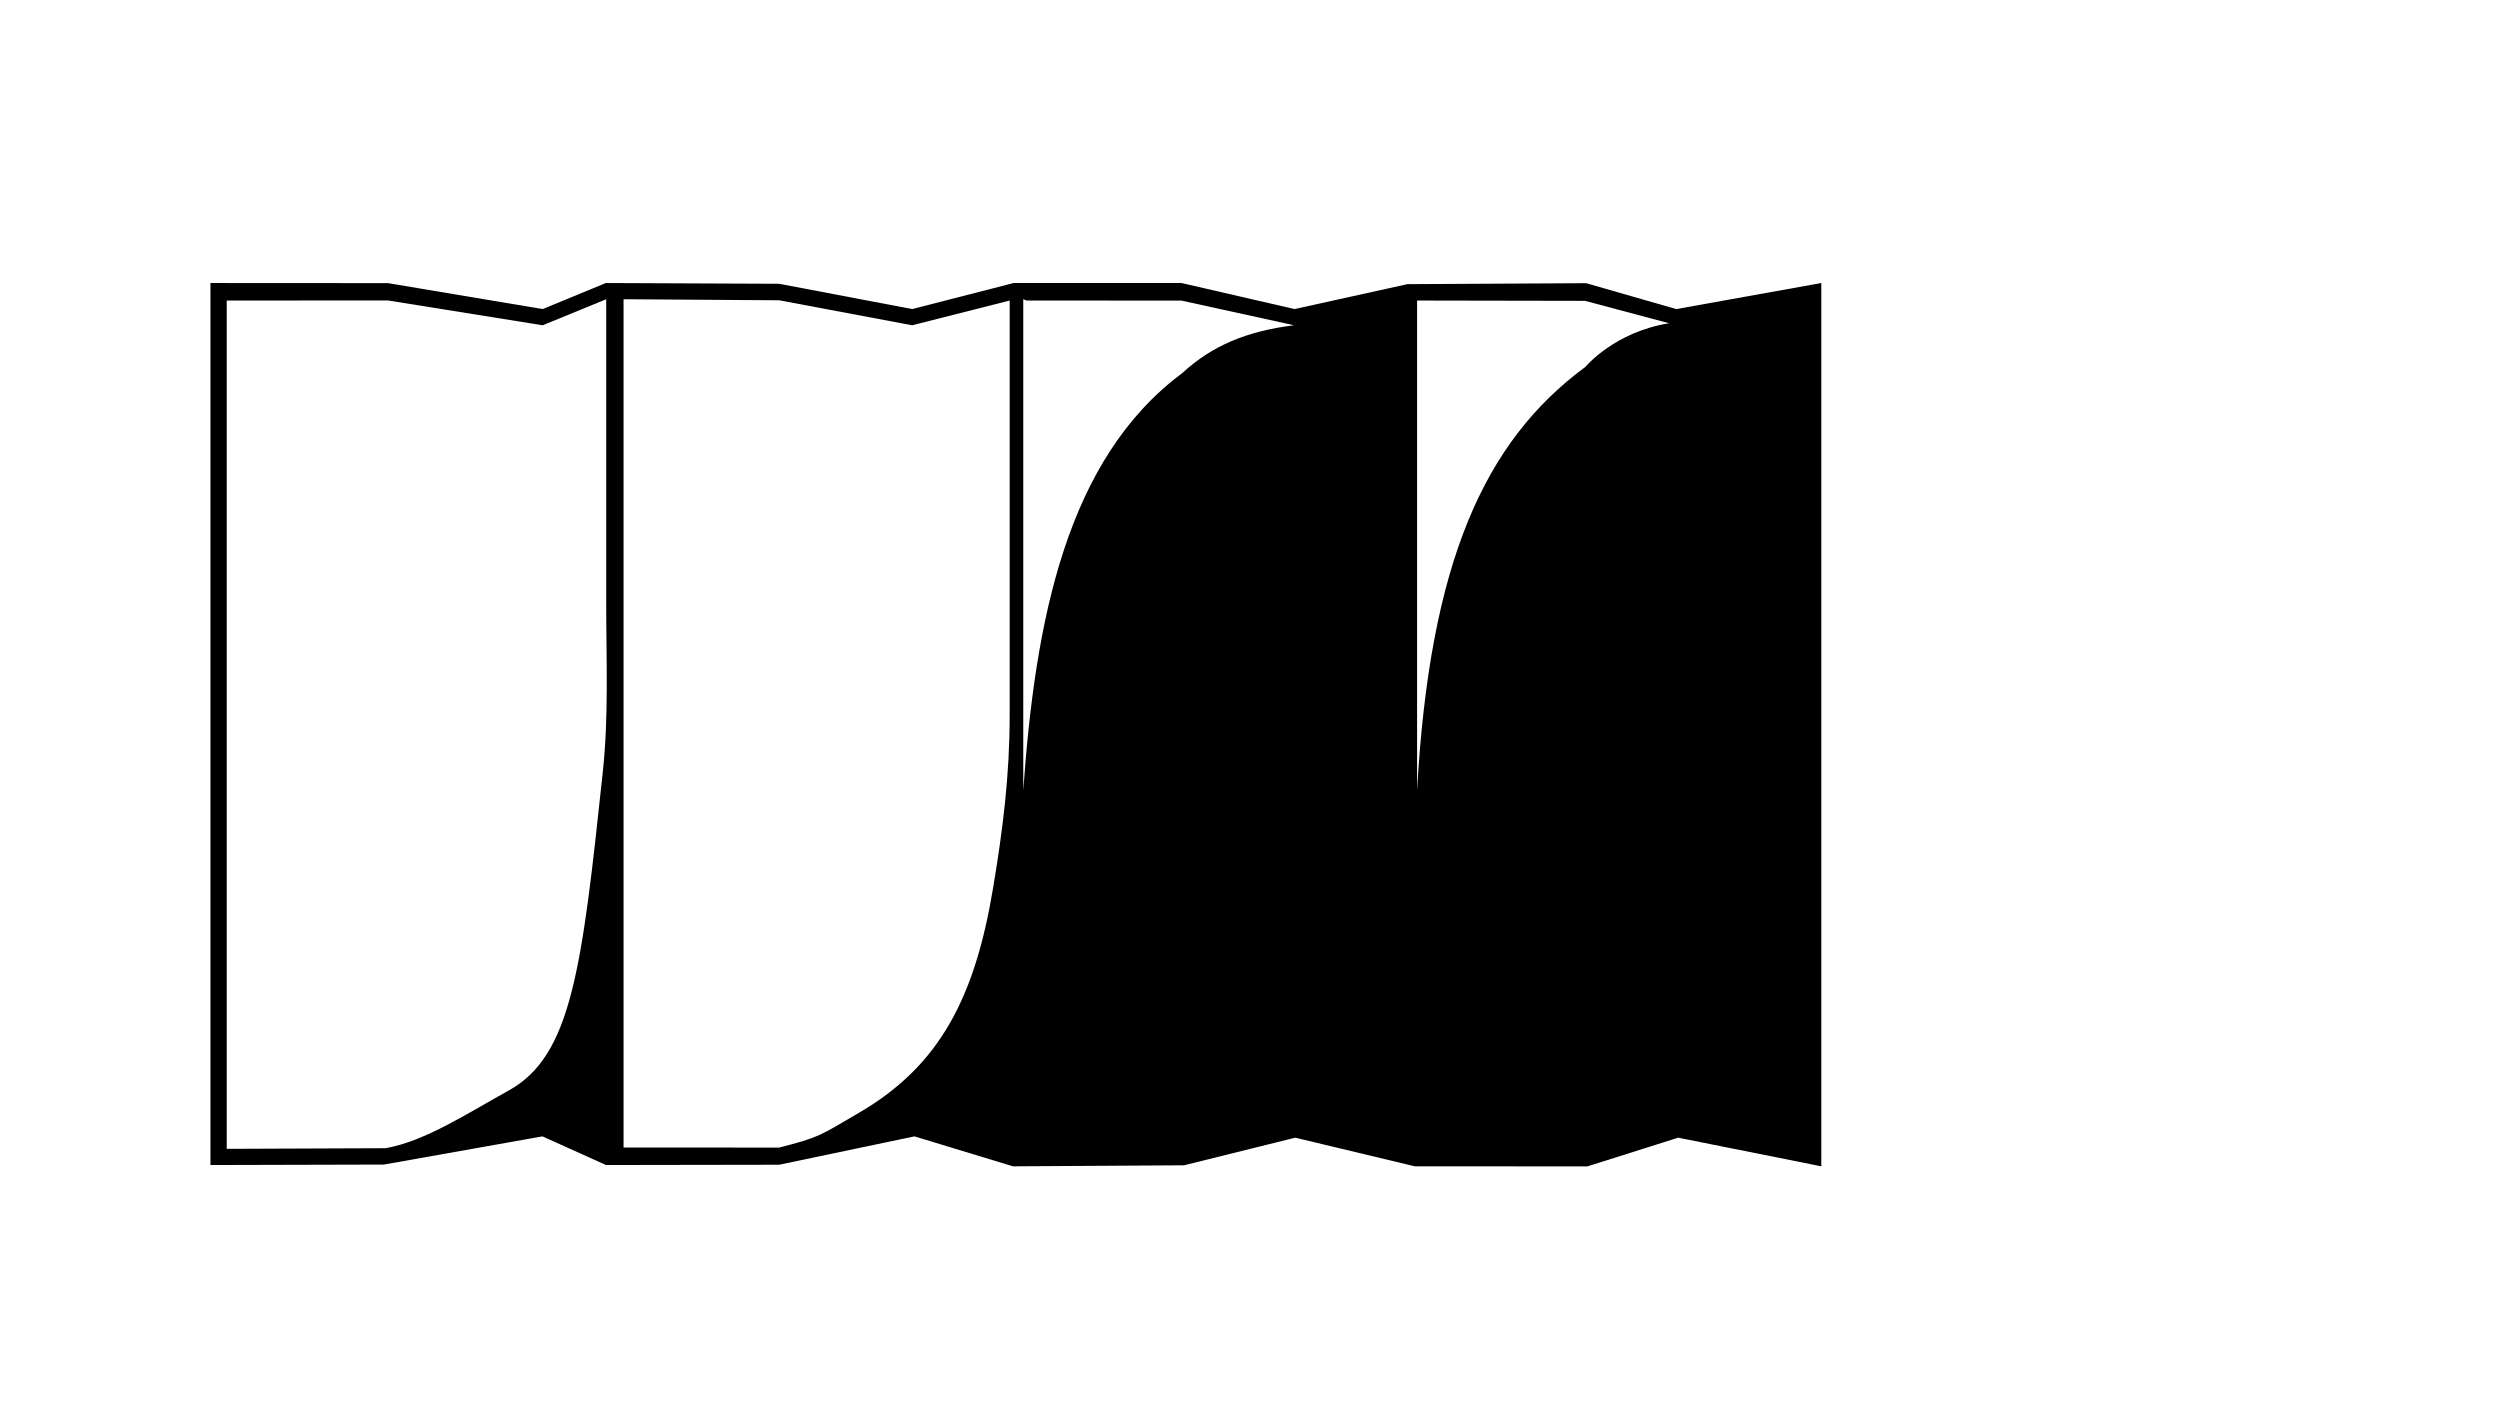 <?xml version="1.0" encoding="UTF-8"?>
<svg id="Calque_1" data-name="Calque 1" xmlns="http://www.w3.org/2000/svg" viewBox="0 0 1920 1080">
  <path d="M1080.88,218.23l-86.68,19.13-86.84-20.01h-128.86s-77.95,20.01-77.95,20.01l-102.16-19.42-133.11-.58-48.5,20-118.84-19.92-136.31-.08v677.38l133.16-.35,121.82-21.65,48.76,22,133.01-.22,103.94-21.78,75.64,23,131.36-.79,85.45-21.21,91.84,22,132.48.05,69.75-22.05,109.92,22V217.37l-111.41,20-69.19-19.88-137.29.74ZM1281.84,248.26c-42.1,6.76-64.14,33.41-64.14,33.41-77.91,57.42-119.72,150.39-129.38,325.42V230.81l128.97.24,64.55,17.21ZM993.77,249.78c-36.29,4.58-62.89,15.64-85.84,36.79-88.97,66.22-112.9,189.99-122.06,320.51V229.81l2.58,1,118.89.05,86.43,18.92ZM174.12,882.31V230.81l123.83-.06,118.83,19.06,48.79-20v233.88c0,43.07,1.97,86.05-2.57,128.7-16.06,150.92-23.77,218.29-72.28,245.1-31.5,17.4-64.26,39.01-94.58,44.33l-122.02.49ZM478.9,881.31V229.81l119.5.81,102.16,19.19,74.87-19v318.4c0,46.54-5.26,88.02-12.82,133.25-13.86,82.97-40.47,135.62-102.42,171.87-30.98,18.13-30.81,19.06-61.79,27.01l-119.5-.03Z"/>
</svg>